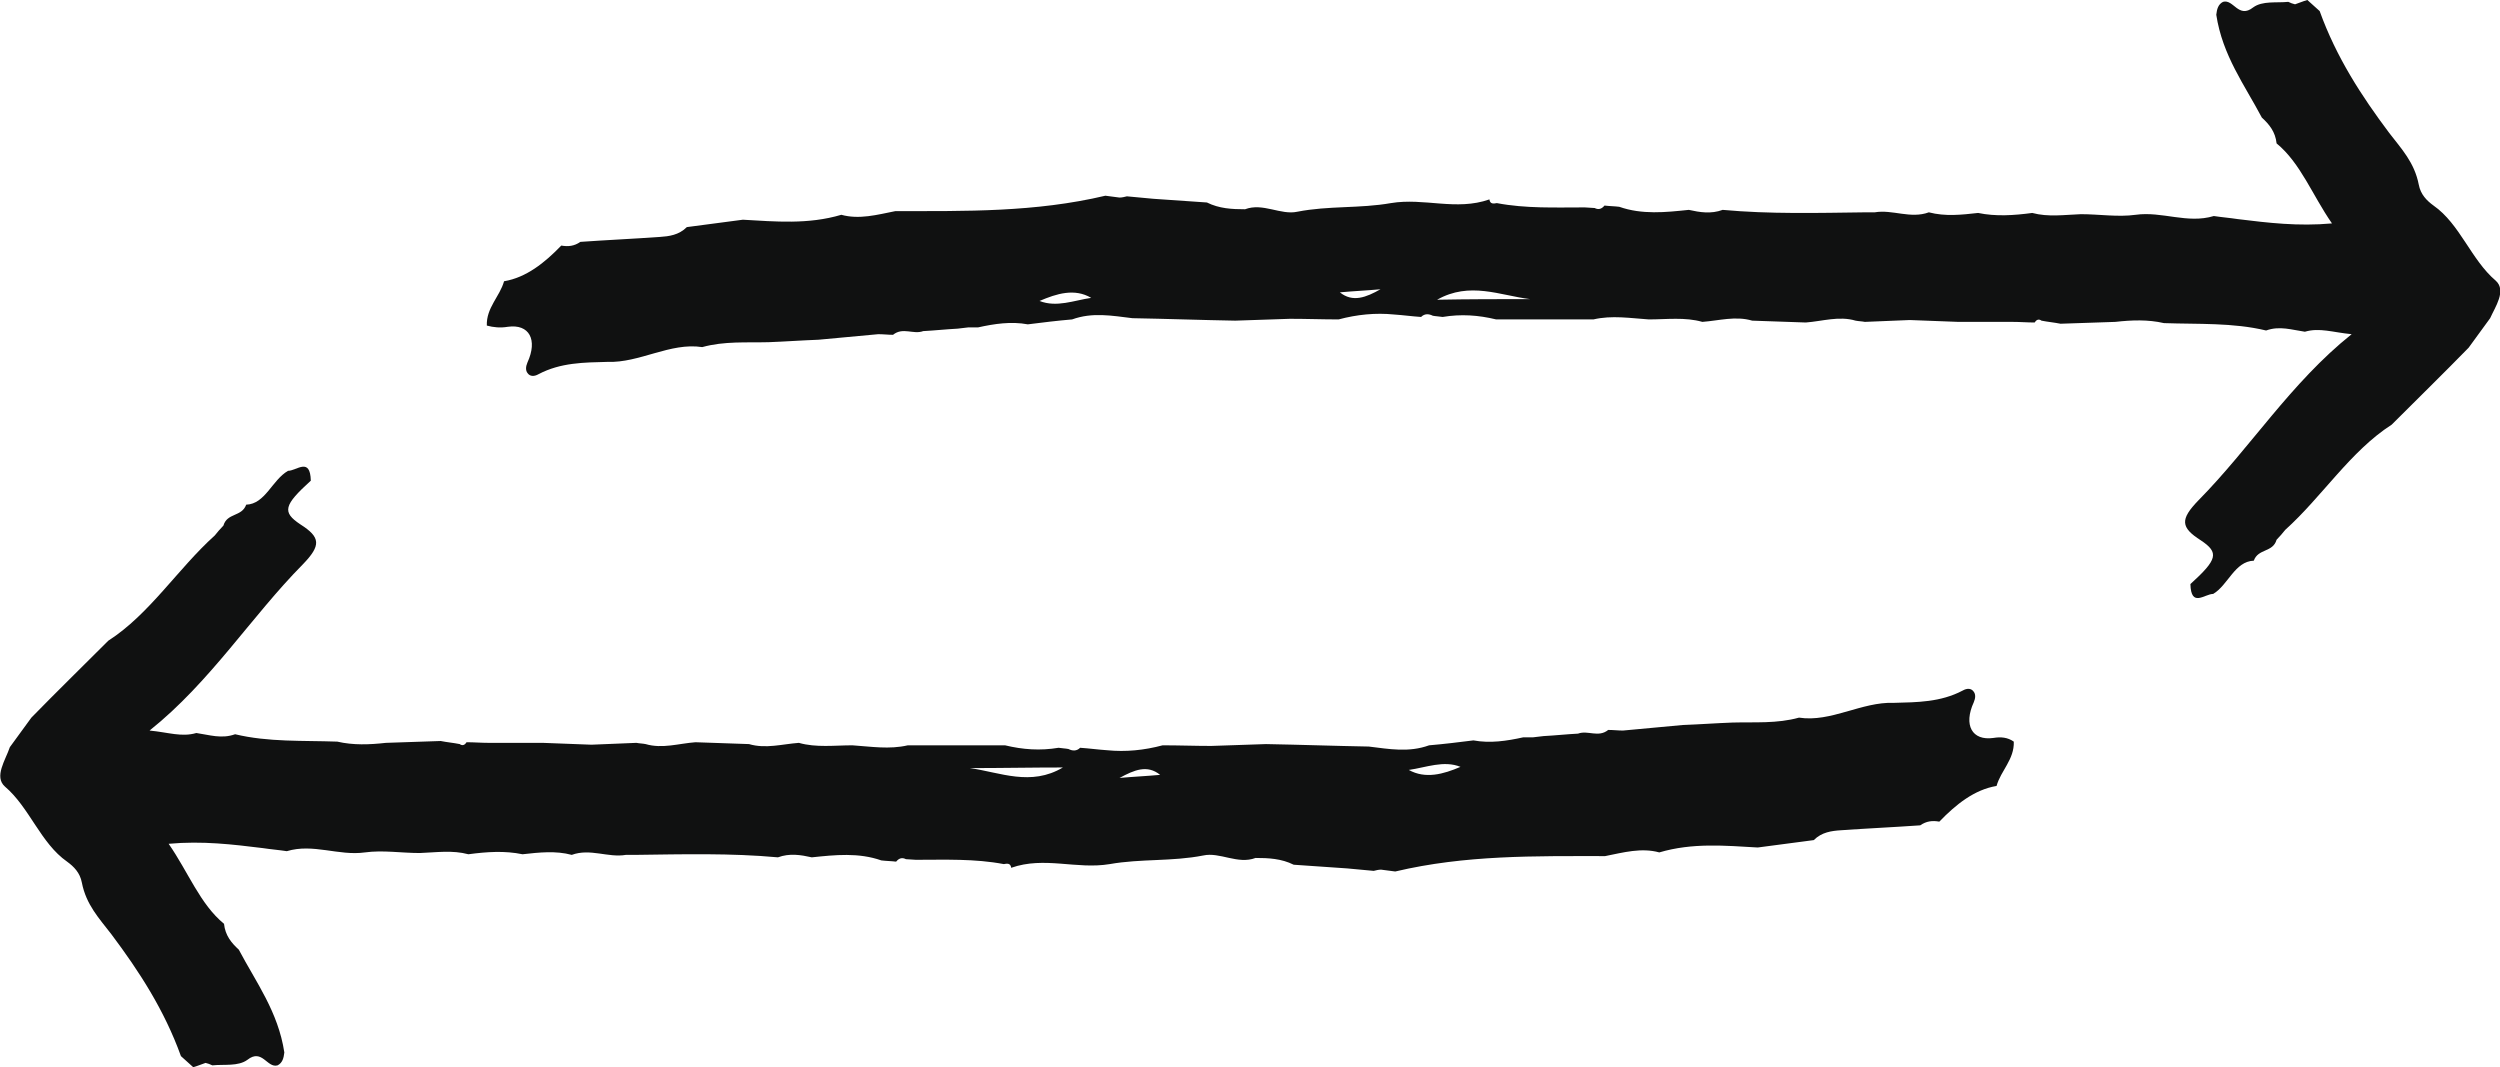 <?xml version="1.0" encoding="utf-8"?>
<!-- Generator: Adobe Illustrator 26.2.1, SVG Export Plug-In . SVG Version: 6.00 Build 0)  -->
<svg version="1.1" id="Capa_1" xmlns="http://www.w3.org/2000/svg" xmlns:xlink="http://www.w3.org/1999/xlink" x="0px" y="0px"
	 viewBox="0 0 406.2 173.4" style="enable-background:new 0 0 406.2 173.4;" xml:space="preserve">
<style type="text/css">
	.st0{fill:#101111;}
</style>
<g>
	<path class="st0" d="M405.5,45.6c-4-3.4-5.8-9.2-10.1-12.2c-1.1-0.8-2.1-1.8-2.4-3.4c-0.7-3.6-2.8-5.8-4.8-8.4
		c-4.5-6-8.6-12.3-11.3-19.8c-0.7-0.6-1.3-1.2-2-1.8c-0.7,0.2-1.4,0.5-2,0.7c-0.4-0.1-0.7-0.2-1.1-0.4c-1.9,0.2-4.2-0.2-5.7,0.9
		c-2.4,1.9-3.2-1.4-4.9-0.9c-0.8,0.4-1,1.2-1.1,2.1c1,6.6,4.6,11.4,7.4,16.7c1.2,1.1,2.2,2.3,2.4,4.2c3.9,3.2,5.8,8.4,9,13
		c-5.5,0.5-10.4-0.1-15.3-0.7c-1.3-0.2-2.6-0.3-3.9-0.5c-4.3,1.3-8.4-0.8-12.7-0.2c-2.9,0.4-5.9-0.1-8.9-0.1
		c-2.7,0.1-5.3,0.5-7.9-0.2c-3,0.4-5.9,0.6-8.8,0c-2.7,0.3-5.3,0.6-8-0.1c-3,1.1-5.9-0.5-8.8,0c-0.5,0-1,0-1.6,0
		c-7.7,0.1-15.5,0.3-23.1-0.4c-1.9,0.7-3.7,0.4-5.5,0c-3.8,0.4-7.6,0.8-11.3-0.5c-0.8-0.1-1.6-0.1-2.4-0.2c-0.5,0.6-1,0.7-1.6,0.4
		c-0.5,0-1.1-0.1-1.6-0.1c-4.8,0-9.6,0.2-14.3-0.7c-0.5,0.1-1.1,0.2-1.2-0.6c-5.4,1.9-10.6-0.3-16,0.6c-5.1,0.9-10.1,0.4-15.2,1.4
		c-2.7,0.6-5.6-1.5-8.5-0.4c-2.1,0-4.2-0.1-6.2-1.1c-2.9-0.2-5.8-0.4-8.7-0.6c-1.4-0.1-2.9-0.3-4.3-0.4c-0.4,0.1-0.8,0.2-1.2,0.2
		c-0.8-0.1-1.6-0.2-2.3-0.3c-11.4,2.7-22.7,2.5-34.1,2.5c-3,0.6-5.9,1.4-8.8,0.6c-5.4,1.6-10.7,1.1-16,0.8c-3,0.4-6.1,0.8-9.1,1.2
		c-1.3,1.3-2.9,1.5-4.4,1.6c-4.3,0.3-8.6,0.5-12.9,0.8c-1,0.7-2,0.8-3.1,0.6c-2.7,2.8-5.7,5.2-9.3,5.8c-0.7,2.5-2.9,4.3-2.8,7.2
		c1.1,0.3,2.2,0.4,3.4,0.2c3.5-0.5,4.9,2.1,3.2,5.8c-0.3,0.7-0.3,1.3,0,1.7c0.4,0.6,1.1,0.6,1.8,0.2c3.6-1.9,7.4-1.9,11.2-2
		c5.2,0.2,10.2-3.2,15.4-2.4c3.6-1,7.2-0.7,10.8-0.8c2.7-0.1,5.4-0.3,8.1-0.4c3.2-0.3,6.5-0.6,9.7-0.9c0.8,0,1.6,0.1,2.4,0.1
		c1.6-1.3,3.3,0,4.9-0.6c1.9-0.1,3.7-0.3,5.6-0.4c0.6-0.1,1.1-0.1,1.7-0.2c0.5,0,1.1,0,1.6,0c2.7-0.6,5.4-1,8.1-0.5
		c2.4-0.3,4.8-0.6,7.2-0.8c3.3-1.2,6.5-0.6,9.8-0.2c5.6,0.1,11.1,0.3,16.7,0.4c3-0.1,5.9-0.2,8.9-0.3c2.6,0,5.3,0.1,7.9,0.1
		c3-0.8,6-1.1,9-0.8c1.5,0.1,2.9,0.3,4.4,0.4c0.6-0.6,1.3-0.5,1.9-0.2c0.5,0.1,1,0.1,1.6,0.2c3-0.5,5.8-0.3,8.7,0.4
		c5.3,0,10.6,0,15.8,0c3-0.7,6-0.2,9,0c2.9,0,5.9-0.4,8.7,0.4c2.7-0.2,5.4-1,8.1-0.2c2.9,0.1,5.8,0.2,8.7,0.3
		c2.7-0.2,5.4-1.1,8.1-0.3c0.5,0.1,1,0.1,1.5,0.2c2.4-0.1,4.9-0.2,7.3-0.3c2.6,0.1,5.3,0.2,7.9,0.3c2.9,0,5.9,0,8.8,0
		c1.2,0,2.4,0.1,3.6,0.1c0.3-0.5,0.7-0.6,1.1-0.3c1,0.2,2.1,0.3,3.1,0.5c3-0.1,5.9-0.2,8.9-0.3c2.7-0.3,5.3-0.4,7.9,0.2
		c5.6,0.2,11.2-0.1,16.6,1.2c2.2-0.8,4.2-0.1,6.3,0.2c2.4-0.7,4.5,0.1,7.6,0.4c-9.9,7.9-16.5,18.5-24.9,27c-3,3.1-2.9,4.4,0.4,6.5
		c3,2,2.7,3.1-1.7,7.1c0.1,3.9,2.3,1.6,3.7,1.6c2.4-1.4,3.5-5.3,6.6-5.4c0.7-2,3.1-1.3,3.7-3.4c0.5-0.5,1-1.1,1.4-1.6
		c6-5.4,10.6-12.8,17.3-17.1c4.2-4.2,8.4-8.3,12.5-12.5c1.2-1.6,2.3-3.2,3.5-4.8C405.4,49.9,407.3,47.2,405.5,45.6z M168.9,48.9
		c2.8-1.2,5.7-2.1,8.4-0.5C174.5,48.8,171.7,50,168.9,48.9z M217.7,47.5c2.2-0.2,4.4-0.3,6.6-0.5C222,48.3,219.8,49.2,217.7,47.5z
		 M233.5,48.7c5.3-3,10.2-0.7,15.1-0.1C243.6,48.6,238.6,48.6,233.5,48.7z"/>
	<path class="st0" d="M323.9,119.9c-3.5,0.5-4.9-2.1-3.2-5.8c0.3-0.7,0.3-1.3,0-1.7c-0.4-0.6-1.1-0.6-1.8-0.2
		c-3.6,1.9-7.4,1.9-11.2,2c-5.2-0.2-10.2,3.2-15.4,2.4c-3.6,1-7.2,0.7-10.8,0.8c-2.7,0.1-5.4,0.3-8.1,0.4c-3.2,0.3-6.5,0.6-9.7,0.9
		c-0.8,0-1.6-0.1-2.4-0.1c-1.6,1.3-3.3,0-4.9,0.6c-1.9,0.1-3.7,0.3-5.6,0.4c-0.6,0.1-1.1,0.1-1.7,0.2c-0.5,0-1.1,0-1.6,0
		c-2.7,0.6-5.4,1-8.1,0.5c-2.4,0.3-4.8,0.6-7.2,0.8c-3.3,1.2-6.5,0.6-9.8,0.2c-5.6-0.1-11.1-0.3-16.7-0.4c-3,0.1-5.9,0.2-8.9,0.3
		c-2.6,0-5.3-0.1-7.9-0.1c-3,0.8-6,1.1-9,0.8c-1.5-0.1-2.9-0.3-4.4-0.4c-0.6,0.6-1.3,0.5-1.9,0.2c-0.5-0.1-1-0.1-1.6-0.2
		c-3,0.5-5.8,0.3-8.7-0.4c-5.3,0-10.6,0-15.8,0c-3,0.7-6,0.2-9,0c-2.9,0-5.9,0.4-8.7-0.4c-2.7,0.2-5.4,1-8.1,0.2
		c-2.9-0.1-5.8-0.2-8.7-0.3c-2.7,0.2-5.4,1.1-8.1,0.3c-0.5-0.1-1-0.1-1.5-0.2c-2.4,0.1-4.9,0.2-7.3,0.3c-2.6-0.1-5.3-0.2-7.9-0.3
		c-2.9,0-5.9,0-8.8,0c-1.2,0-2.4-0.1-3.6-0.1c-0.3,0.5-0.7,0.6-1.1,0.3c-1-0.2-2.1-0.3-3.1-0.5c-3,0.1-5.9,0.2-8.9,0.3
		c-2.7,0.3-5.3,0.4-7.9-0.2c-5.6-0.2-11.2,0.1-16.6-1.2c-2.2,0.8-4.2,0.1-6.3-0.2c-2.4,0.7-4.5-0.1-7.6-0.4
		c9.9-7.9,16.5-18.5,24.9-27c3-3.1,2.9-4.4-0.4-6.5c-3-2-2.7-3.1,1.7-7.1c-0.1-3.9-2.3-1.6-3.7-1.6C44.2,78,43.1,81.9,40,82
		c-0.7,2-3.1,1.3-3.7,3.4c-0.5,0.5-1,1.1-1.4,1.6c-6,5.4-10.6,12.8-17.3,17.1c-4.2,4.2-8.4,8.3-12.5,12.5c-1.2,1.6-2.3,3.2-3.5,4.8
		c-0.7,2.1-2.6,4.8-0.8,6.4c4,3.4,5.8,9.2,10.1,12.2c1.1,0.8,2.1,1.8,2.4,3.4c0.7,3.6,2.8,5.8,4.8,8.4c4.5,6,8.6,12.3,11.3,19.8
		c0.7,0.6,1.3,1.2,2,1.8c0.7-0.2,1.4-0.5,2-0.7c0.4,0.1,0.7,0.2,1.1,0.4c1.9-0.2,4.2,0.2,5.7-0.9c2.4-1.9,3.2,1.4,4.9,0.9
		c0.8-0.4,1-1.2,1.1-2.1c-1-6.6-4.6-11.4-7.4-16.7c-1.2-1.1-2.2-2.3-2.4-4.2c-3.9-3.2-5.8-8.4-9-13c5.5-0.5,10.4,0.1,15.3,0.7
		c1.3,0.2,2.6,0.3,3.9,0.5c4.3-1.3,8.4,0.8,12.7,0.2c2.9-0.4,5.9,0.1,8.9,0.1c2.7-0.1,5.3-0.5,7.9,0.2c3-0.4,5.9-0.6,8.8,0
		c2.7-0.3,5.4-0.6,8,0.1c3-1.1,5.9,0.5,8.8,0c0.5,0,1,0,1.6,0c7.7-0.1,15.5-0.3,23.1,0.4c1.9-0.7,3.7-0.4,5.5,0
		c3.8-0.4,7.6-0.8,11.3,0.5c0.8,0.1,1.6,0.1,2.4,0.2c0.5-0.6,1-0.7,1.6-0.4c0.5,0,1.1,0.1,1.6,0.1c4.8,0,9.6-0.2,14.3,0.7
		c0.5-0.1,1.1-0.2,1.2,0.6c5.4-1.9,10.6,0.3,16-0.6c5.1-0.9,10.1-0.4,15.2-1.4c2.7-0.6,5.6,1.5,8.5,0.4c2.1,0,4.2,0.1,6.2,1.1
		c2.9,0.2,5.8,0.4,8.7,0.6c1.4,0.1,2.9,0.3,4.3,0.4c0.4-0.1,0.8-0.2,1.2-0.2c0.8,0.1,1.6,0.2,2.3,0.3c11.4-2.7,22.7-2.5,34.1-2.5
		c3-0.6,5.9-1.4,8.8-0.6c5.4-1.6,10.7-1.1,16-0.8c3-0.4,6.1-0.8,9.1-1.2c1.3-1.3,2.9-1.5,4.4-1.6c4.3-0.3,8.6-0.5,12.9-0.8
		c1-0.7,2-0.8,3.1-0.6c2.7-2.8,5.7-5.2,9.3-5.8c0.7-2.5,2.9-4.3,2.8-7.2C326.2,119.8,325.1,119.7,323.9,119.9z M157.6,124.8
		c5,0,10.1-0.1,15.1-0.1C167.5,127.8,162.5,125.5,157.6,124.8z M181.9,126.4c2.4-1.3,4.5-2.2,6.6-0.5
		C186.3,126.1,184.1,126.2,181.9,126.4z M228.9,125.1c2.8-0.4,5.7-1.6,8.4-0.5C234.5,125.8,231.6,126.6,228.9,125.1z"/>
</g>
</svg>
